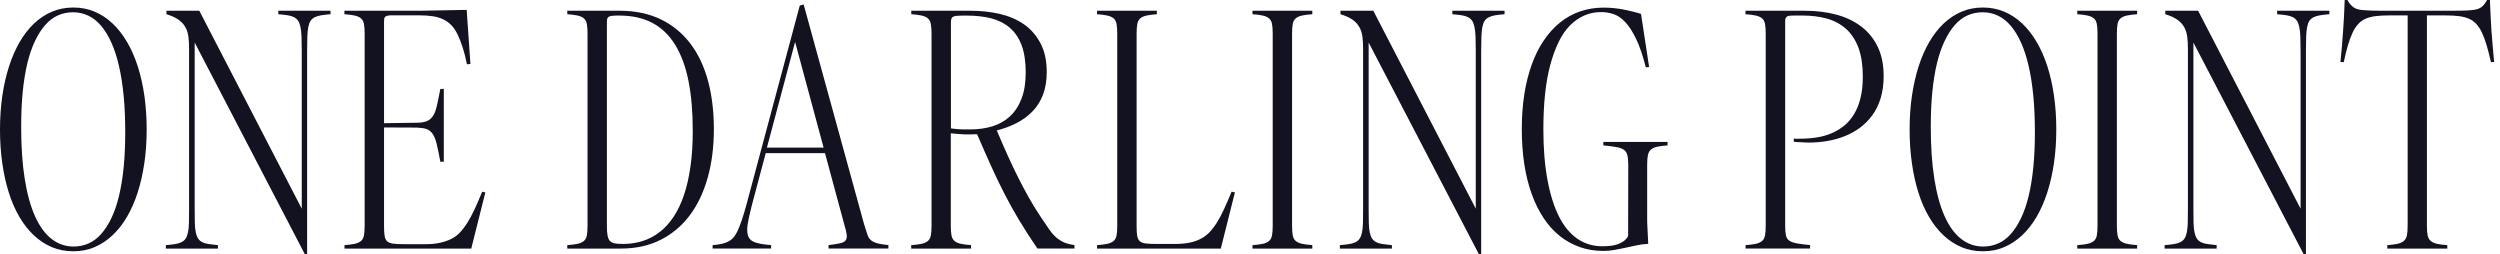 <svg width="315" height="32" viewBox="0 0 315 32" fill="none" xmlns="http://www.w3.org/2000/svg">
<path d="M11.156 30.674C11.744 30.418 12.274 30.016 12.752 29.476C13.229 28.935 13.66 28.266 14.039 27.475C14.417 26.684 14.737 25.753 14.993 24.689C15.25 23.625 15.448 22.421 15.582 21.071C15.716 19.722 15.78 18.251 15.78 16.651C15.78 15.052 15.716 13.481 15.582 12.091C15.448 10.701 15.255 9.445 14.993 8.323C14.737 7.2 14.417 6.223 14.039 5.38C13.66 4.536 13.229 3.827 12.746 3.257C12.263 2.687 11.721 2.256 11.121 1.971C10.522 1.686 9.881 1.547 9.206 1.547C8.53 1.547 7.89 1.675 7.308 1.937C6.719 2.192 6.19 2.594 5.712 3.135C5.235 3.676 4.804 4.344 4.419 5.147C4.035 5.944 3.715 6.88 3.453 7.939C3.197 9.003 2.999 10.207 2.865 11.556C2.731 12.906 2.667 14.377 2.667 15.976C2.667 18.442 2.812 20.618 3.109 22.502C3.406 24.387 3.837 25.957 4.402 27.225C4.967 28.493 5.66 29.447 6.481 30.092C7.302 30.738 8.233 31.063 9.276 31.063C9.945 31.063 10.568 30.935 11.156 30.674ZM6.545 31.145C5.718 30.796 4.961 30.301 4.28 29.662C3.593 29.022 2.981 28.242 2.446 27.329C1.91 26.416 1.462 25.393 1.106 24.253C0.745 23.113 0.472 21.88 0.285 20.542C0.093 19.21 0 17.797 0 16.314C0 14.831 0.099 13.417 0.291 12.085C0.483 10.754 0.769 9.515 1.135 8.375C1.502 7.235 1.951 6.211 2.475 5.298C3.005 4.385 3.61 3.606 4.297 2.954C4.984 2.309 5.741 1.809 6.568 1.465C7.395 1.116 8.286 0.948 9.241 0.948C10.196 0.948 11.092 1.122 11.913 1.465C12.74 1.814 13.491 2.309 14.178 2.954C14.865 3.6 15.477 4.385 16.012 5.298C16.548 6.211 16.997 7.235 17.363 8.375C17.73 9.515 18.004 10.754 18.196 12.085C18.382 13.417 18.481 14.831 18.481 16.314C18.481 17.797 18.382 19.21 18.19 20.542C17.992 21.874 17.713 23.113 17.346 24.253C16.979 25.393 16.531 26.416 15.995 27.329C15.459 28.242 14.848 29.022 14.161 29.662C13.474 30.301 12.723 30.796 11.902 31.145C11.081 31.494 10.196 31.662 9.235 31.662C8.274 31.662 7.366 31.488 6.539 31.145" fill="#121220"/>
<path d="M20.896 30.889C21.351 30.848 21.741 30.808 22.061 30.755C22.381 30.703 22.655 30.622 22.876 30.511C23.098 30.395 23.272 30.244 23.394 30.057C23.523 29.871 23.616 29.61 23.686 29.284C23.755 28.958 23.796 28.545 23.808 28.045C23.82 27.551 23.825 26.946 23.825 26.242V6.171C23.825 5.578 23.796 5.06 23.738 4.612C23.68 4.164 23.552 3.757 23.342 3.397C23.132 3.03 22.841 2.722 22.463 2.46C22.084 2.204 21.589 1.978 20.972 1.791V1.355H25.112L38.021 26.294V6.438C38.021 5.723 38.009 5.118 37.992 4.624C37.974 4.135 37.928 3.722 37.858 3.397C37.788 3.071 37.689 2.809 37.567 2.623C37.439 2.437 37.27 2.286 37.054 2.169C36.839 2.059 36.571 1.972 36.251 1.925C35.931 1.873 35.535 1.832 35.069 1.791V1.355H41.649V1.791C41.183 1.832 40.793 1.873 40.478 1.925C40.164 1.978 39.89 2.059 39.663 2.169C39.436 2.286 39.261 2.431 39.133 2.623C39.005 2.815 38.912 3.071 38.848 3.397C38.784 3.722 38.743 4.135 38.726 4.624C38.708 5.112 38.697 5.717 38.697 6.438V32H38.394L24.53 5.362V26.242C24.53 26.946 24.536 27.551 24.547 28.045C24.559 28.545 24.6 28.952 24.67 29.284C24.739 29.61 24.838 29.871 24.961 30.057C25.089 30.244 25.258 30.395 25.473 30.511C25.689 30.622 25.956 30.703 26.288 30.75C26.614 30.796 27.005 30.843 27.459 30.889V31.325H20.896V30.889Z" fill="#121220"/>
<path d="M43.395 30.889C43.924 30.848 44.355 30.796 44.699 30.72C45.036 30.645 45.304 30.523 45.491 30.36C45.683 30.197 45.805 29.964 45.858 29.662C45.916 29.36 45.945 28.952 45.945 28.435V4.246C45.945 3.728 45.916 3.321 45.858 3.019C45.799 2.716 45.677 2.484 45.491 2.321C45.304 2.158 45.036 2.036 44.699 1.96C44.361 1.884 43.924 1.826 43.395 1.791V1.355H52.903L58.801 1.245L59.273 8.061L58.836 8.102C58.673 7.282 58.487 6.566 58.289 5.95C58.085 5.333 57.876 4.792 57.648 4.327C57.421 3.862 57.165 3.478 56.88 3.187C56.595 2.891 56.269 2.646 55.89 2.46C55.512 2.268 55.069 2.135 54.568 2.053C54.068 1.972 53.48 1.931 52.81 1.931H49.351C49.147 1.931 48.984 1.943 48.862 1.972C48.734 1.995 48.635 2.036 48.559 2.094C48.484 2.152 48.437 2.228 48.419 2.321C48.402 2.414 48.39 2.536 48.39 2.687V15.523L52.472 15.465C52.961 15.465 53.369 15.413 53.683 15.302C53.998 15.197 54.266 15 54.487 14.709C54.708 14.418 54.883 13.999 55.017 13.447C55.151 12.894 55.302 12.144 55.483 11.202H55.919V20.38H55.483C55.308 19.426 55.151 18.67 55.017 18.117C54.883 17.564 54.708 17.134 54.487 16.832C54.266 16.529 53.998 16.331 53.683 16.238C53.369 16.145 52.967 16.093 52.472 16.076L48.39 16.058V28.557C48.39 29.057 48.414 29.458 48.466 29.755C48.519 30.052 48.629 30.273 48.798 30.418C48.967 30.563 49.223 30.657 49.567 30.703C49.904 30.75 50.364 30.767 50.947 30.767H53.613C54.266 30.767 54.854 30.715 55.372 30.604C55.89 30.499 56.362 30.342 56.787 30.139C57.218 29.935 57.59 29.674 57.91 29.336C58.231 29.005 58.551 28.592 58.865 28.097C59.18 27.609 59.489 27.033 59.791 26.382C60.094 25.724 60.414 24.986 60.758 24.154L61.154 24.247L59.378 31.325H43.406V30.889H43.395Z" fill="#121220"/>
<path d="M78.495 30.738C79.392 30.738 80.224 30.61 80.999 30.36C81.773 30.11 82.483 29.732 83.136 29.226C83.782 28.726 84.364 28.08 84.882 27.301C85.401 26.521 85.832 25.602 86.187 24.555C86.542 23.503 86.81 22.31 87.002 20.967C87.194 19.623 87.287 18.146 87.287 16.518C87.287 14.087 87.107 11.97 86.74 10.155C86.373 8.34 85.808 6.828 85.045 5.607C84.283 4.385 83.322 3.472 82.163 2.867C81.004 2.263 79.624 1.96 78.023 1.96H77.721C77.505 1.96 77.313 1.972 77.144 1.989C76.975 2.007 76.835 2.042 76.736 2.094C76.637 2.146 76.568 2.222 76.527 2.321C76.486 2.42 76.469 2.559 76.469 2.734V28.505C76.469 28.993 76.498 29.389 76.556 29.685C76.614 29.982 76.707 30.203 76.847 30.354C76.987 30.505 77.179 30.604 77.424 30.657C77.668 30.709 77.988 30.732 78.378 30.732H78.495V30.738ZM71.478 30.889C72.008 30.848 72.445 30.796 72.783 30.72C73.121 30.645 73.388 30.523 73.575 30.36C73.761 30.197 73.889 29.964 73.942 29.662C74 29.36 74.029 28.952 74.029 28.435V4.246C74.029 3.728 74 3.321 73.942 3.019C73.883 2.716 73.761 2.484 73.575 2.321C73.388 2.158 73.121 2.036 72.783 1.96C72.445 1.884 72.008 1.826 71.478 1.791V1.355H78.076C80.044 1.355 81.761 1.716 83.246 2.431C84.725 3.147 85.965 4.159 86.961 5.461C87.957 6.764 88.702 8.329 89.203 10.161C89.698 11.993 89.948 14.028 89.948 16.268C89.948 18.507 89.692 20.513 89.174 22.369C88.656 24.218 87.904 25.806 86.915 27.126C85.925 28.446 84.702 29.476 83.246 30.215C81.79 30.953 80.119 31.32 78.227 31.32H71.478V30.883V30.889Z" fill="#121220"/>
<path d="M103.775 18.6L100.183 5.287L96.631 18.6H103.775ZM89.789 30.889C90.232 30.848 90.616 30.796 90.942 30.726C91.268 30.656 91.559 30.552 91.809 30.412C92.06 30.272 92.281 30.092 92.462 29.877C92.642 29.656 92.817 29.365 92.98 28.999C93.143 28.632 93.312 28.184 93.492 27.661C93.667 27.132 93.859 26.504 94.057 25.771L100.771 0.698L101.26 0.564L108.876 28.26C109.039 28.778 109.173 29.196 109.283 29.522C109.388 29.848 109.545 30.098 109.743 30.267C109.947 30.435 110.215 30.563 110.547 30.656C110.879 30.744 111.345 30.819 111.939 30.883V31.319H104.398V30.883C105.015 30.808 105.493 30.732 105.836 30.656C106.174 30.581 106.413 30.459 106.547 30.29C106.681 30.121 106.721 29.865 106.681 29.534C106.634 29.202 106.529 28.772 106.366 28.243L103.95 19.292H96.485L94.767 25.73C94.575 26.486 94.424 27.126 94.313 27.655C94.203 28.184 94.144 28.632 94.15 29.005C94.156 29.377 94.22 29.673 94.337 29.9C94.459 30.127 94.639 30.302 94.896 30.429C95.146 30.557 95.46 30.65 95.839 30.72C96.217 30.79 96.66 30.842 97.161 30.883V31.319H89.789V30.883V30.889Z" fill="#121220"/>
<path d="M120.36 16.244C120.546 16.262 120.744 16.279 120.948 16.291C121.151 16.302 121.349 16.308 121.542 16.308H122.229C123.265 16.308 124.203 16.174 125.053 15.913C125.903 15.651 126.642 15.226 127.265 14.651C127.888 14.069 128.372 13.325 128.721 12.412C129.07 11.498 129.239 10.405 129.239 9.137C129.239 7.753 129.065 6.601 128.721 5.694C128.377 4.781 127.877 4.048 127.23 3.496C126.584 2.943 125.804 2.548 124.907 2.315C124.005 2.082 122.991 1.966 121.856 1.966H121.216C120.965 1.966 120.744 1.978 120.552 1.995C120.365 2.012 120.214 2.047 120.109 2.1C120.004 2.152 119.929 2.233 119.882 2.344C119.836 2.46 119.818 2.617 119.818 2.815V16.18C119.993 16.204 120.179 16.227 120.365 16.244M114.822 30.889C115.352 30.848 115.789 30.796 116.126 30.72C116.464 30.645 116.732 30.523 116.918 30.36C117.105 30.197 117.233 29.964 117.285 29.662C117.343 29.36 117.373 28.952 117.373 28.435V4.246C117.373 3.728 117.343 3.321 117.285 3.019C117.227 2.716 117.105 2.484 116.918 2.321C116.732 2.158 116.464 2.036 116.126 1.96C115.789 1.884 115.352 1.826 114.822 1.791V1.355H122.304C123.603 1.355 124.837 1.489 126.002 1.762C127.166 2.036 128.179 2.472 129.047 3.083C129.909 3.693 130.602 4.49 131.114 5.479C131.632 6.468 131.889 7.666 131.889 9.073C131.889 10.178 131.726 11.144 131.405 11.964C131.085 12.784 130.637 13.482 130.072 14.057C129.507 14.633 128.843 15.122 128.08 15.511C127.318 15.901 126.491 16.209 125.594 16.436C126.083 17.594 126.543 18.646 126.974 19.6C127.399 20.548 127.83 21.456 128.261 22.31C128.692 23.165 129.129 23.997 129.583 24.811C130.037 25.626 130.555 26.463 131.132 27.33C131.545 27.958 131.906 28.487 132.209 28.918C132.512 29.348 132.809 29.685 133.105 29.935C133.402 30.185 133.723 30.389 134.066 30.54C134.416 30.691 134.852 30.802 135.382 30.878V31.314H130.712C129.845 30.04 129.076 28.848 128.407 27.737C127.737 26.62 127.114 25.498 126.537 24.369C125.955 23.235 125.396 22.072 124.855 20.868C124.313 19.664 123.731 18.35 123.114 16.913C122.863 16.913 122.607 16.919 122.345 16.931C122.089 16.942 121.809 16.942 121.512 16.931C121.216 16.919 120.924 16.901 120.633 16.872C120.342 16.849 120.068 16.82 119.801 16.797V28.429C119.801 28.947 119.83 29.354 119.888 29.656C119.946 29.959 120.068 30.191 120.255 30.354C120.447 30.517 120.709 30.639 121.047 30.715C121.384 30.79 121.821 30.848 122.351 30.883V31.32H114.811V30.883L114.822 30.889Z" fill="#121220"/>
<path d="M138.223 30.889C138.753 30.848 139.189 30.796 139.527 30.72C139.865 30.645 140.133 30.523 140.319 30.36C140.505 30.197 140.633 29.964 140.686 29.662C140.744 29.36 140.773 28.952 140.773 28.435V4.246C140.773 3.728 140.744 3.321 140.686 3.019C140.627 2.716 140.505 2.484 140.319 2.321C140.133 2.158 139.865 2.036 139.527 1.96C139.189 1.884 138.753 1.826 138.223 1.791V1.355H145.763V1.791C145.233 1.832 144.796 1.884 144.459 1.96C144.115 2.036 143.853 2.158 143.667 2.321C143.475 2.484 143.358 2.716 143.3 3.019C143.242 3.321 143.213 3.728 143.213 4.246V28.545C143.213 29.045 143.236 29.447 143.288 29.732C143.341 30.023 143.451 30.244 143.62 30.395C143.789 30.546 144.045 30.639 144.389 30.68C144.727 30.72 145.187 30.738 145.769 30.738H148.075C148.715 30.738 149.297 30.686 149.821 30.587C150.346 30.488 150.811 30.331 151.231 30.121C151.65 29.912 152.017 29.645 152.349 29.313C152.675 28.982 152.995 28.569 153.303 28.086C153.612 27.603 153.915 27.033 154.218 26.376C154.52 25.719 154.841 24.98 155.184 24.148L155.598 24.241L153.822 31.32H138.228V30.883L138.223 30.889Z" fill="#121220"/>
<path d="M157.811 30.889C158.34 30.848 158.777 30.796 159.115 30.72C159.453 30.645 159.72 30.523 159.907 30.36C160.093 30.197 160.221 29.964 160.274 29.662C160.332 29.36 160.361 28.952 160.361 28.435V4.246C160.361 3.728 160.332 3.321 160.274 3.019C160.215 2.716 160.093 2.484 159.907 2.321C159.72 2.158 159.453 2.036 159.115 1.96C158.777 1.884 158.34 1.826 157.811 1.791V1.355H165.351V1.791C164.821 1.832 164.384 1.884 164.047 1.96C163.703 2.036 163.441 2.158 163.255 2.321C163.063 2.484 162.946 2.716 162.888 3.019C162.83 3.321 162.801 3.728 162.801 4.246V28.429C162.801 28.947 162.83 29.354 162.888 29.656C162.946 29.959 163.068 30.191 163.255 30.354C163.447 30.517 163.709 30.639 164.047 30.715C164.384 30.79 164.821 30.848 165.351 30.883V31.32H157.811V30.883V30.889Z" fill="#121220"/>
<path d="M168.822 30.889C169.276 30.848 169.661 30.808 169.987 30.755C170.307 30.703 170.581 30.622 170.802 30.511C171.023 30.395 171.198 30.244 171.32 30.057C171.448 29.871 171.541 29.61 171.611 29.284C171.681 28.958 171.722 28.545 171.734 28.045C171.745 27.551 171.751 26.946 171.751 26.242V6.171C171.751 5.578 171.722 5.06 171.664 4.612C171.606 4.164 171.477 3.757 171.268 3.397C171.058 3.03 170.767 2.722 170.389 2.46C170.01 2.204 169.515 1.978 168.898 1.791V1.355H173.038L185.947 26.294V6.438C185.947 5.723 185.935 5.118 185.918 4.624C185.9 4.135 185.854 3.722 185.784 3.397C185.714 3.071 185.615 2.809 185.493 2.623C185.365 2.437 185.196 2.286 184.98 2.169C184.765 2.059 184.497 1.972 184.177 1.925C183.856 1.873 183.461 1.832 182.995 1.791V1.355H189.574V1.791C189.109 1.832 188.718 1.873 188.404 1.925C188.09 1.978 187.816 2.059 187.595 2.169C187.368 2.286 187.193 2.431 187.065 2.623C186.937 2.815 186.844 3.071 186.779 3.397C186.715 3.722 186.675 4.135 186.657 4.624C186.64 5.112 186.628 5.717 186.628 6.438V32H186.325L172.45 5.362V26.242C172.45 26.946 172.456 27.551 172.467 28.045C172.479 28.545 172.52 28.952 172.59 29.284C172.659 29.61 172.758 29.871 172.881 30.057C173.009 30.244 173.178 30.395 173.393 30.511C173.609 30.622 173.876 30.703 174.208 30.75C174.534 30.796 174.924 30.843 175.379 30.889V31.325H168.822V30.889Z" fill="#121220"/>
<path d="M199.048 31.122C198.122 30.802 197.283 30.337 196.527 29.732C195.77 29.127 195.094 28.382 194.506 27.492C193.912 26.603 193.411 25.596 193.004 24.474C192.596 23.351 192.282 22.095 192.066 20.717C191.851 19.338 191.746 17.861 191.746 16.291C191.746 14.72 191.851 13.226 192.066 11.865C192.282 10.498 192.596 9.248 193.01 8.108C193.423 6.968 193.93 5.956 194.529 5.077C195.129 4.193 195.805 3.449 196.561 2.838C197.318 2.228 198.157 1.762 199.077 1.442C199.997 1.123 200.993 0.96 202.064 0.96C202.466 0.96 202.879 0.977 203.293 1.018C203.706 1.059 204.108 1.111 204.492 1.186C204.876 1.262 205.266 1.349 205.657 1.442C206.047 1.535 206.419 1.64 206.769 1.751L207.788 8.433L207.374 8.491C207.007 7.043 206.606 5.863 206.175 4.949C205.738 4.036 205.284 3.327 204.812 2.815C204.341 2.303 203.846 1.966 203.339 1.786C202.827 1.611 202.291 1.524 201.72 1.524C200.963 1.524 200.259 1.669 199.601 1.96C198.943 2.251 198.349 2.67 197.808 3.216C197.266 3.763 196.789 4.461 196.381 5.304C195.973 6.148 195.624 7.107 195.333 8.183C195.042 9.259 194.826 10.475 194.681 11.83C194.535 13.185 194.465 14.674 194.465 16.297C194.465 18.687 194.634 20.804 194.978 22.642C195.315 24.48 195.799 26.015 196.416 27.248C197.033 28.481 197.802 29.418 198.722 30.063C199.642 30.703 200.701 31.029 201.895 31.029C202.285 31.029 202.64 31.011 202.961 30.971C203.281 30.93 203.578 30.866 203.84 30.773C204.108 30.68 204.346 30.552 204.568 30.395C204.789 30.238 204.981 30.028 205.144 29.761L205.162 20.775C205.162 20.257 205.121 19.85 205.045 19.548C204.969 19.245 204.824 19.018 204.603 18.867C204.381 18.716 204.067 18.605 203.659 18.53C203.252 18.454 202.704 18.384 202.023 18.321V17.884H210.111V18.321C209.581 18.361 209.144 18.414 208.807 18.489C208.469 18.565 208.201 18.687 208.015 18.85C207.823 19.013 207.7 19.245 207.636 19.548C207.572 19.85 207.543 20.257 207.543 20.775V27.969L207.677 30.726C207.147 30.75 206.652 30.813 206.186 30.918C205.721 31.017 205.255 31.122 204.789 31.221C204.323 31.319 203.863 31.413 203.421 31.494C202.972 31.575 202.501 31.616 202.012 31.616C200.963 31.616 199.979 31.453 199.054 31.133" fill="#121220"/>
<path d="M219.93 30.889C220.46 30.848 220.896 30.796 221.234 30.721C221.572 30.645 221.84 30.523 222.026 30.36C222.212 30.197 222.34 29.964 222.393 29.662C222.451 29.36 222.48 28.952 222.48 28.435V4.246C222.48 3.728 222.451 3.321 222.393 3.019C222.334 2.716 222.212 2.484 222.026 2.321C221.84 2.158 221.572 2.036 221.234 1.96C220.896 1.884 220.46 1.826 219.93 1.791V1.355H227.394C228.803 1.355 230.114 1.512 231.313 1.826C232.518 2.14 233.566 2.635 234.463 3.298C235.36 3.967 236.059 4.816 236.571 5.857C237.083 6.892 237.34 8.137 237.34 9.585C237.34 10.614 237.211 11.545 236.961 12.371C236.711 13.197 236.361 13.912 235.913 14.523C235.465 15.133 234.941 15.657 234.347 16.099C233.747 16.541 233.095 16.896 232.39 17.175C231.686 17.454 230.946 17.652 230.172 17.78C229.397 17.908 228.617 17.966 227.837 17.966C227.686 17.966 227.534 17.96 227.383 17.948C227.231 17.937 227.08 17.925 226.929 17.919C226.777 17.919 226.626 17.908 226.474 17.902C226.323 17.896 226.172 17.879 226.02 17.855V17.442C226.148 17.483 226.271 17.495 226.399 17.489C226.527 17.483 226.649 17.477 226.777 17.477C227.493 17.477 228.186 17.425 228.856 17.326C229.525 17.227 230.149 17.053 230.737 16.808C231.325 16.564 231.86 16.244 232.344 15.855C232.827 15.465 233.246 14.982 233.601 14.401C233.957 13.825 234.23 13.144 234.422 12.359C234.62 11.58 234.714 10.678 234.714 9.661C234.714 8.236 234.533 7.038 234.178 6.055C233.817 5.072 233.299 4.275 232.629 3.664C231.954 3.054 231.15 2.617 230.213 2.35C229.275 2.088 228.227 1.954 227.062 1.954H226.177C225.962 1.954 225.77 1.96 225.601 1.972C225.432 1.983 225.298 2.012 225.205 2.059C225.112 2.106 225.042 2.175 224.995 2.274C224.949 2.373 224.931 2.507 224.931 2.67V28.423C224.931 28.941 224.961 29.348 225.025 29.65C225.089 29.953 225.234 30.18 225.461 30.331C225.688 30.482 226.009 30.593 226.416 30.668C226.824 30.744 227.377 30.814 228.07 30.878V31.314H219.941V30.878L219.93 30.889Z" fill="#121220"/>
<path d="M251.773 30.674C252.362 30.418 252.891 30.016 253.369 29.476C253.846 28.935 254.277 28.266 254.656 27.475C255.034 26.684 255.354 25.753 255.611 24.689C255.867 23.625 256.065 22.421 256.199 21.071C256.333 19.722 256.397 18.251 256.397 16.651C256.397 15.052 256.333 13.481 256.199 12.091C256.065 10.701 255.873 9.445 255.611 8.323C255.354 7.2 255.034 6.223 254.656 5.38C254.277 4.536 253.846 3.827 253.363 3.257C252.88 2.687 252.338 2.256 251.739 1.971C251.139 1.686 250.498 1.547 249.817 1.547C249.136 1.547 248.501 1.675 247.919 1.937C247.331 2.192 246.801 2.594 246.323 3.135C245.846 3.676 245.415 4.344 245.031 5.147C244.646 5.944 244.326 6.88 244.064 7.939C243.808 9.003 243.61 10.207 243.476 11.556C243.342 12.906 243.278 14.377 243.278 15.976C243.278 18.442 243.424 20.618 243.721 22.502C244.018 24.387 244.448 25.957 245.013 27.225C245.578 28.493 246.271 29.447 247.092 30.092C247.913 30.738 248.845 31.063 249.887 31.063C250.557 31.063 251.18 30.935 251.768 30.674M247.162 31.145C246.335 30.796 245.578 30.301 244.891 29.662C244.204 29.022 243.593 28.242 243.057 27.329C242.521 26.416 242.073 25.393 241.718 24.253C241.357 23.113 241.083 21.88 240.897 20.542C240.705 19.21 240.611 17.797 240.611 16.314C240.611 14.831 240.71 13.417 240.902 12.085C241.1 10.754 241.38 9.515 241.741 8.375C242.108 7.235 242.556 6.211 243.086 5.298C243.616 4.385 244.221 3.606 244.908 2.954C245.596 2.309 246.353 1.809 247.174 1.465C248 1.116 248.891 0.948 249.846 0.948C250.801 0.948 251.698 1.122 252.519 1.465C253.346 1.814 254.103 2.309 254.79 2.954C255.477 3.6 256.088 4.385 256.624 5.298C257.159 6.211 257.608 7.235 257.975 8.375C258.341 9.515 258.615 10.754 258.807 12.085C258.999 13.417 259.093 14.831 259.093 16.314C259.093 17.797 258.994 19.21 258.801 20.542C258.604 21.874 258.324 23.113 257.957 24.253C257.59 25.393 257.142 26.416 256.606 27.329C256.071 28.242 255.459 29.022 254.772 29.662C254.085 30.301 253.334 30.796 252.513 31.145C251.692 31.494 250.807 31.662 249.846 31.662C248.885 31.662 247.977 31.488 247.15 31.145" fill="#121220"/>
<path d="M261.736 30.889C262.266 30.848 262.703 30.796 263.041 30.72C263.378 30.645 263.646 30.523 263.833 30.36C264.019 30.197 264.147 29.964 264.199 29.662C264.258 29.36 264.287 28.952 264.287 28.435V4.246C264.287 3.728 264.258 3.321 264.199 3.019C264.141 2.716 264.019 2.484 263.833 2.321C263.646 2.158 263.378 2.036 263.041 1.96C262.703 1.884 262.266 1.826 261.736 1.791V1.355H269.277V1.791C268.747 1.832 268.31 1.884 267.972 1.96C267.635 2.036 267.367 2.158 267.181 2.321C266.994 2.484 266.872 2.716 266.814 3.019C266.755 3.321 266.726 3.728 266.726 4.246V28.429C266.726 28.947 266.755 29.354 266.814 29.656C266.872 29.959 266.994 30.191 267.181 30.354C267.373 30.517 267.635 30.639 267.972 30.715C268.31 30.79 268.747 30.848 269.277 30.883V31.32H261.736V30.883V30.889Z" fill="#121220"/>
<path d="M272.748 30.889C273.202 30.848 273.586 30.808 273.913 30.755C274.233 30.703 274.506 30.622 274.728 30.511C274.949 30.395 275.124 30.244 275.246 30.057C275.374 29.871 275.467 29.61 275.537 29.284C275.607 28.958 275.648 28.545 275.659 28.045C275.671 27.551 275.677 26.946 275.677 26.242V6.171C275.677 5.578 275.648 5.06 275.589 4.612C275.531 4.164 275.403 3.757 275.194 3.397C274.984 3.03 274.693 2.722 274.314 2.46C273.936 2.204 273.441 1.978 272.824 1.791V1.355H276.964L289.873 26.294V6.438C289.873 5.723 289.861 5.118 289.843 4.624C289.826 4.135 289.779 3.722 289.71 3.397C289.64 3.071 289.541 2.809 289.418 2.623C289.29 2.437 289.121 2.286 288.906 2.169C288.691 2.059 288.423 1.972 288.102 1.925C287.782 1.873 287.386 1.832 286.92 1.791V1.355H293.5V1.791C293.034 1.832 292.644 1.873 292.33 1.925C292.015 1.978 291.742 2.059 291.515 2.169C291.287 2.286 291.113 2.431 290.985 2.623C290.857 2.815 290.763 3.071 290.699 3.397C290.635 3.722 290.595 4.135 290.577 4.624C290.56 5.112 290.548 5.717 290.548 6.438V32H290.245L276.37 5.362V26.242C276.37 26.946 276.376 27.551 276.387 28.045C276.399 28.545 276.44 28.952 276.509 29.284C276.579 29.61 276.678 29.871 276.801 30.057C276.929 30.244 277.098 30.395 277.313 30.511C277.528 30.622 277.796 30.703 278.128 30.75C278.454 30.796 278.844 30.843 279.299 30.889V31.325H272.742V30.889H272.748Z" fill="#121220"/>
<path d="M300.795 30.889C301.325 30.848 301.756 30.796 302.088 30.72C302.419 30.645 302.687 30.523 302.879 30.36C303.077 30.197 303.205 29.964 303.27 29.662C303.334 29.359 303.363 28.952 303.363 28.435V1.943H300.981C300.341 1.943 299.776 1.972 299.298 2.036C298.821 2.1 298.402 2.21 298.052 2.367C297.697 2.524 297.389 2.745 297.127 3.036C296.859 3.327 296.626 3.682 296.428 4.112C296.224 4.542 296.032 5.054 295.851 5.659C295.671 6.264 295.49 6.985 295.316 7.828L294.896 7.811C294.972 7.066 295.036 6.386 295.089 5.764C295.141 5.141 295.188 4.525 295.228 3.926C295.275 3.321 295.31 2.704 295.345 2.076C295.374 1.448 295.403 0.756 295.432 0H295.77C295.898 0.227 296.026 0.413 296.16 0.564C296.294 0.715 296.428 0.843 296.573 0.942C296.719 1.041 296.888 1.117 297.086 1.169C297.284 1.221 297.523 1.256 297.814 1.28C298.105 1.303 298.442 1.326 298.833 1.338C299.223 1.349 299.683 1.355 300.213 1.355H308.947C309.477 1.355 309.937 1.349 310.338 1.338C310.734 1.326 311.078 1.309 311.357 1.28C311.643 1.256 311.881 1.216 312.073 1.169C312.266 1.117 312.44 1.041 312.592 0.942C312.743 0.843 312.877 0.715 312.999 0.564C313.116 0.413 313.244 0.227 313.366 0H313.727C313.762 0.756 313.797 1.448 313.82 2.076C313.844 2.704 313.879 3.321 313.925 3.926C313.972 4.531 314.018 5.141 314.076 5.764C314.135 6.386 314.193 7.072 314.257 7.811L313.861 7.828C313.669 6.985 313.483 6.264 313.302 5.659C313.122 5.054 312.929 4.537 312.726 4.112C312.522 3.682 312.289 3.327 312.027 3.036C311.765 2.745 311.456 2.524 311.101 2.367C310.746 2.21 310.332 2.1 309.855 2.036C309.378 1.972 308.807 1.943 308.155 1.943H305.791V28.435C305.791 28.952 305.82 29.359 305.884 29.662C305.948 29.964 306.076 30.197 306.274 30.36C306.466 30.523 306.734 30.645 307.066 30.72C307.398 30.796 307.835 30.854 308.359 30.889V31.325H300.801V30.889H300.795Z" fill="#121220"/>
</svg>
